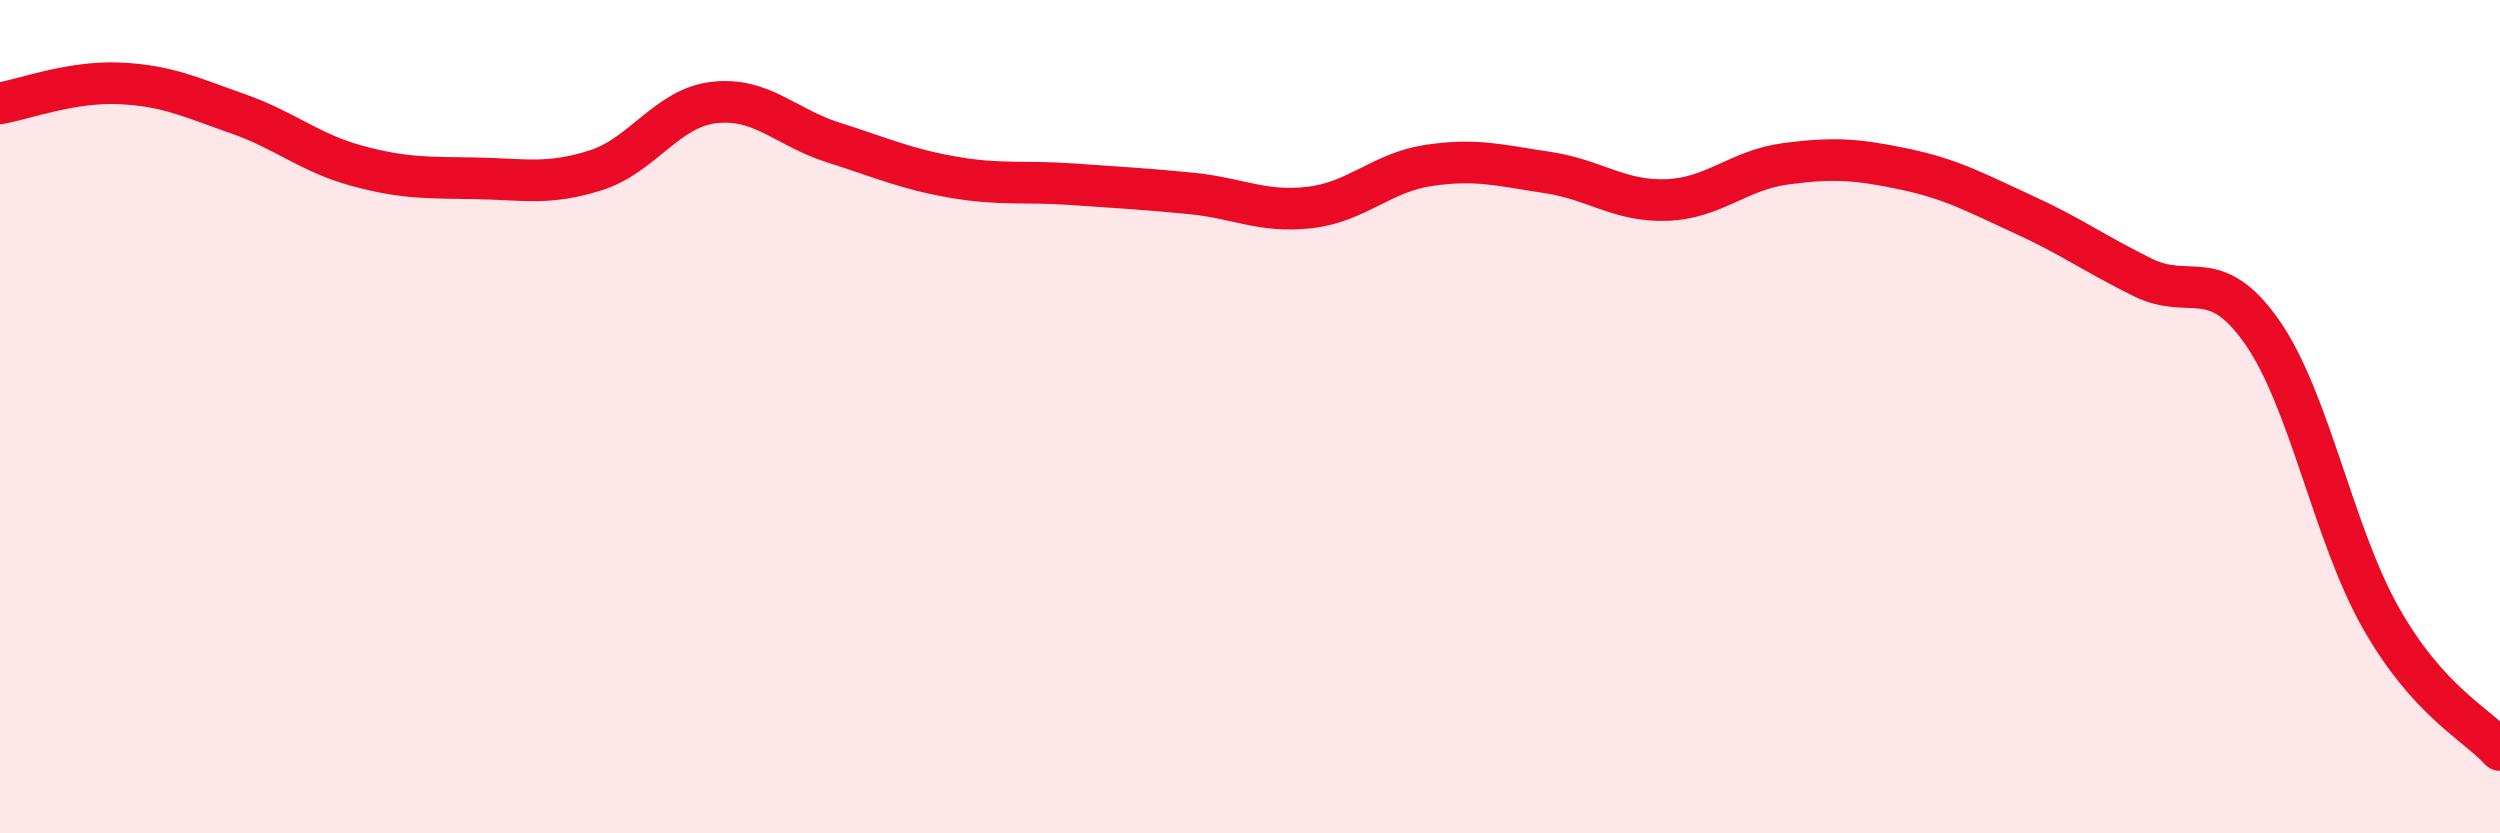 
    <svg width="60" height="20" viewBox="0 0 60 20" xmlns="http://www.w3.org/2000/svg">
      <path
        d="M 0,2.48 C 0.57,2.38 1.72,1.95 2.86,2 C 4,2.05 4.57,2.33 5.71,2.73 C 6.85,3.13 7.43,3.67 8.57,3.98 C 9.71,4.29 10.29,4.26 11.43,4.28 C 12.57,4.3 13.15,4.45 14.29,4.09 C 15.43,3.73 16,2.59 17.14,2.46 C 18.28,2.33 18.86,3.06 20,3.42 C 21.14,3.78 21.72,4.05 22.86,4.25 C 24,4.45 24.57,4.34 25.71,4.42 C 26.85,4.5 27.43,4.53 28.57,4.64 C 29.71,4.75 30.29,5.11 31.43,4.98 C 32.57,4.85 33.15,4.14 34.29,3.97 C 35.43,3.8 36,3.97 37.14,4.14 C 38.28,4.31 38.86,4.84 40,4.8 C 41.14,4.76 41.72,4.08 42.86,3.93 C 44,3.78 44.57,3.82 45.71,4.06 C 46.85,4.3 47.43,4.63 48.57,5.15 C 49.71,5.67 50.29,6.1 51.43,6.66 C 52.57,7.22 53.15,6.34 54.29,7.97 C 55.43,9.6 56,12.82 57.14,14.83 C 58.28,16.84 59.43,17.37 60,18L60 20L0 20Z"
        fill="#EB0A25"
        opacity="0.1"
        stroke-linecap="round"
        stroke-linejoin="round"
      />
      <path
        d="M 0,2.48 C 0.57,2.38 1.72,1.95 2.86,2 C 4,2.05 4.57,2.33 5.71,2.73 C 6.85,3.13 7.43,3.67 8.57,3.98 C 9.71,4.29 10.29,4.26 11.43,4.28 C 12.57,4.3 13.15,4.45 14.29,4.09 C 15.43,3.73 16,2.59 17.14,2.46 C 18.28,2.33 18.86,3.06 20,3.42 C 21.14,3.78 21.72,4.05 22.86,4.25 C 24,4.45 24.57,4.34 25.71,4.42 C 26.85,4.5 27.43,4.53 28.57,4.64 C 29.71,4.75 30.29,5.11 31.43,4.98 C 32.57,4.85 33.15,4.14 34.29,3.97 C 35.43,3.8 36,3.97 37.14,4.14 C 38.28,4.31 38.86,4.84 40,4.8 C 41.14,4.76 41.72,4.08 42.86,3.93 C 44,3.78 44.57,3.82 45.71,4.06 C 46.85,4.3 47.43,4.63 48.57,5.15 C 49.71,5.67 50.29,6.1 51.43,6.66 C 52.57,7.22 53.15,6.34 54.29,7.97 C 55.43,9.6 56,12.82 57.14,14.83 C 58.28,16.84 59.43,17.37 60,18"
        stroke="#EB0A25"
        stroke-width="1"
        fill="none"
        stroke-linecap="round"
        stroke-linejoin="round"
      />
    </svg>
  